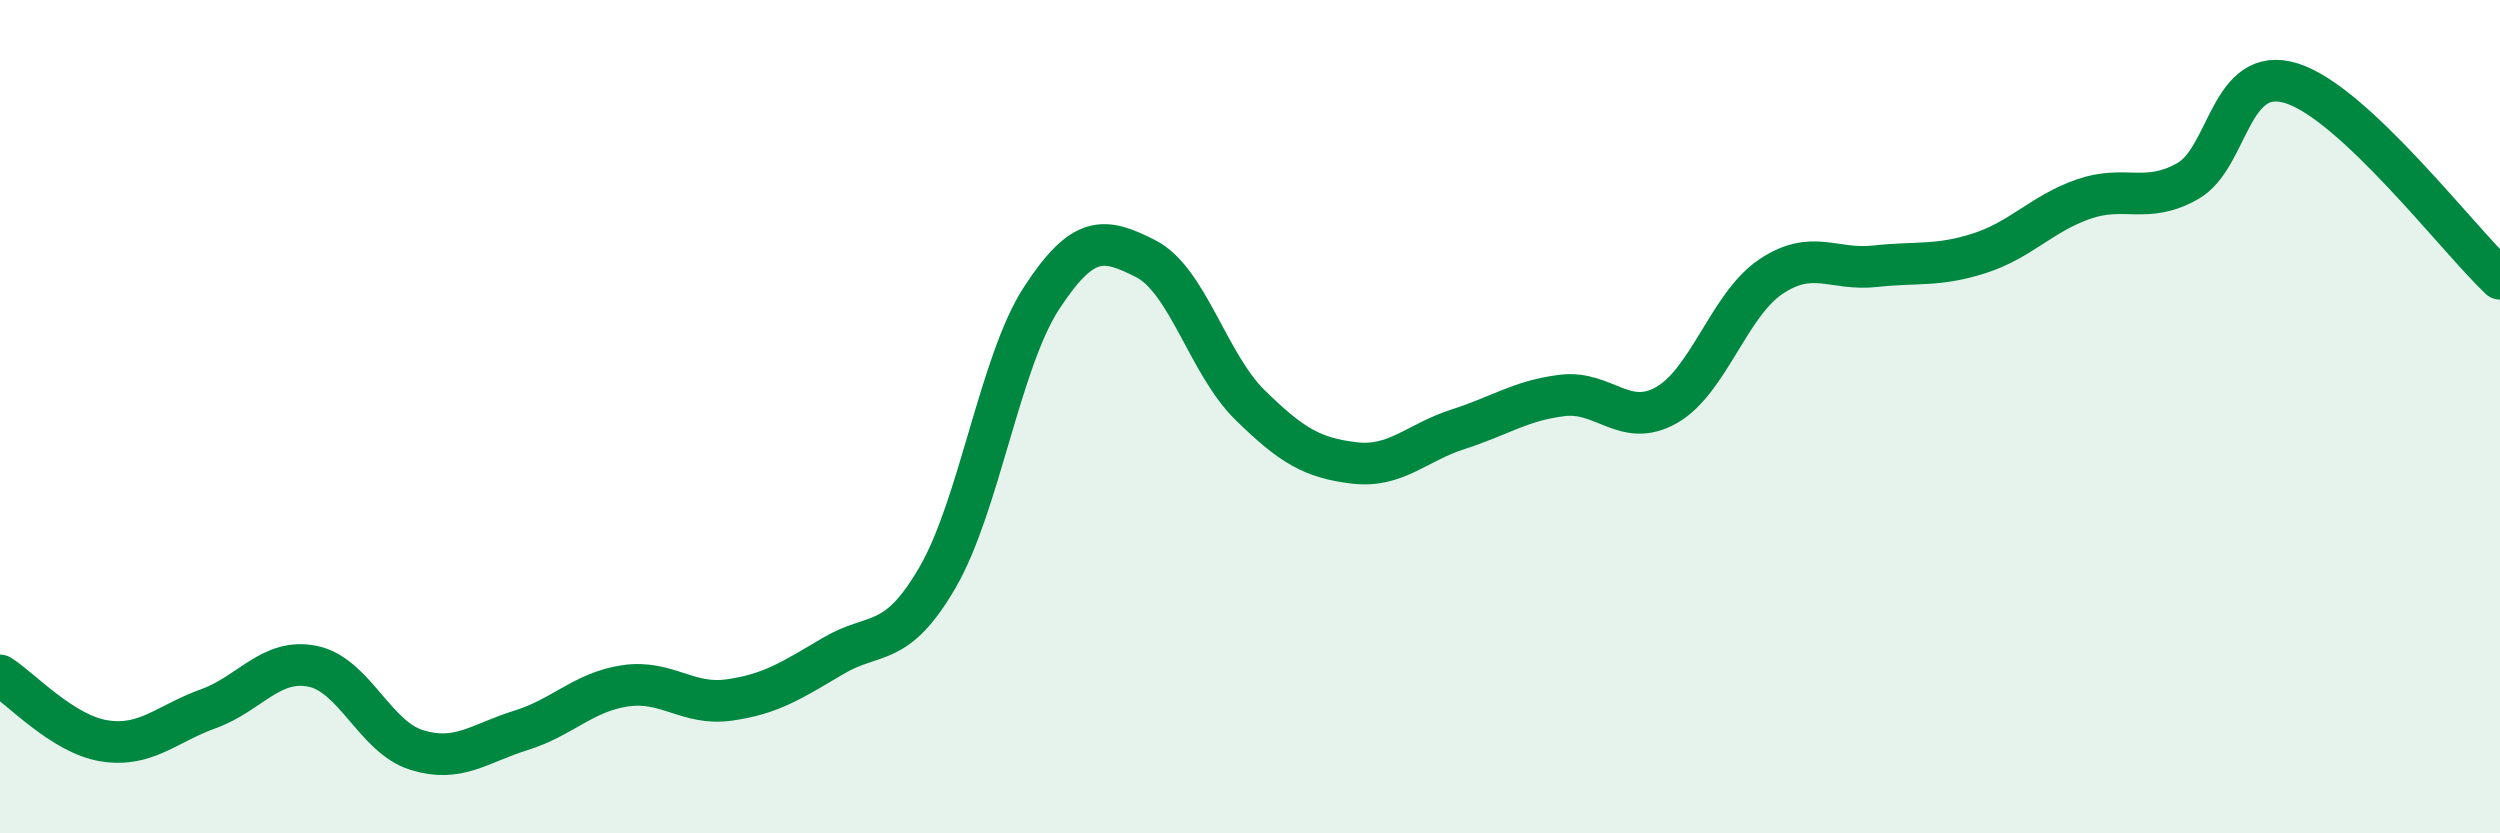 
    <svg width="60" height="20" viewBox="0 0 60 20" xmlns="http://www.w3.org/2000/svg">
      <path
        d="M 0,16.21 C 0.5,16.52 1.5,17.62 2.5,17.78 C 3.5,17.94 4,17.37 5,17.01 C 6,16.65 6.5,15.79 7.5,15.99 C 8.5,16.19 9,17.69 10,18 C 11,18.31 11.5,17.84 12.5,17.53 C 13.5,17.22 14,16.61 15,16.46 C 16,16.31 16.5,16.94 17.5,16.8 C 18.5,16.66 19,16.33 20,15.74 C 21,15.15 21.5,15.58 22.5,13.86 C 23.5,12.14 24,8.68 25,7.15 C 26,5.62 26.5,5.7 27.5,6.21 C 28.5,6.72 29,8.74 30,9.72 C 31,10.7 31.5,10.99 32.5,11.11 C 33.5,11.23 34,10.62 35,10.3 C 36,9.98 36.5,9.61 37.5,9.49 C 38.5,9.37 39,10.29 40,9.72 C 41,9.15 41.5,7.31 42.5,6.64 C 43.5,5.97 44,6.5 45,6.39 C 46,6.28 46.5,6.4 47.5,6.08 C 48.5,5.76 49,5.13 50,4.78 C 51,4.43 51.5,4.91 52.5,4.35 C 53.5,3.79 53.5,1.53 55,2 C 56.5,2.47 59,5.75 60,6.69L60 20L0 20Z"
        fill="#008740"
        opacity="0.1"
        stroke-linecap="round"
        stroke-linejoin="round"
      />
      <path
        d="M 0,16.21 C 0.5,16.52 1.5,17.62 2.5,17.78 C 3.5,17.94 4,17.37 5,17.01 C 6,16.65 6.5,15.79 7.5,15.99 C 8.5,16.19 9,17.69 10,18 C 11,18.31 11.5,17.84 12.5,17.53 C 13.5,17.22 14,16.61 15,16.46 C 16,16.31 16.5,16.94 17.5,16.8 C 18.5,16.66 19,16.33 20,15.74 C 21,15.15 21.5,15.58 22.5,13.86 C 23.5,12.14 24,8.68 25,7.15 C 26,5.62 26.5,5.7 27.5,6.21 C 28.5,6.72 29,8.74 30,9.72 C 31,10.7 31.5,10.99 32.5,11.11 C 33.5,11.23 34,10.62 35,10.3 C 36,9.98 36.5,9.61 37.5,9.49 C 38.5,9.37 39,10.29 40,9.72 C 41,9.15 41.5,7.31 42.5,6.64 C 43.5,5.97 44,6.5 45,6.39 C 46,6.28 46.5,6.4 47.5,6.08 C 48.5,5.76 49,5.13 50,4.78 C 51,4.43 51.5,4.91 52.5,4.35 C 53.5,3.79 53.5,1.53 55,2 C 56.5,2.47 59,5.75 60,6.69"
        stroke="#008740"
        stroke-width="1"
        fill="none"
        stroke-linecap="round"
        stroke-linejoin="round"
      />
    </svg>
  